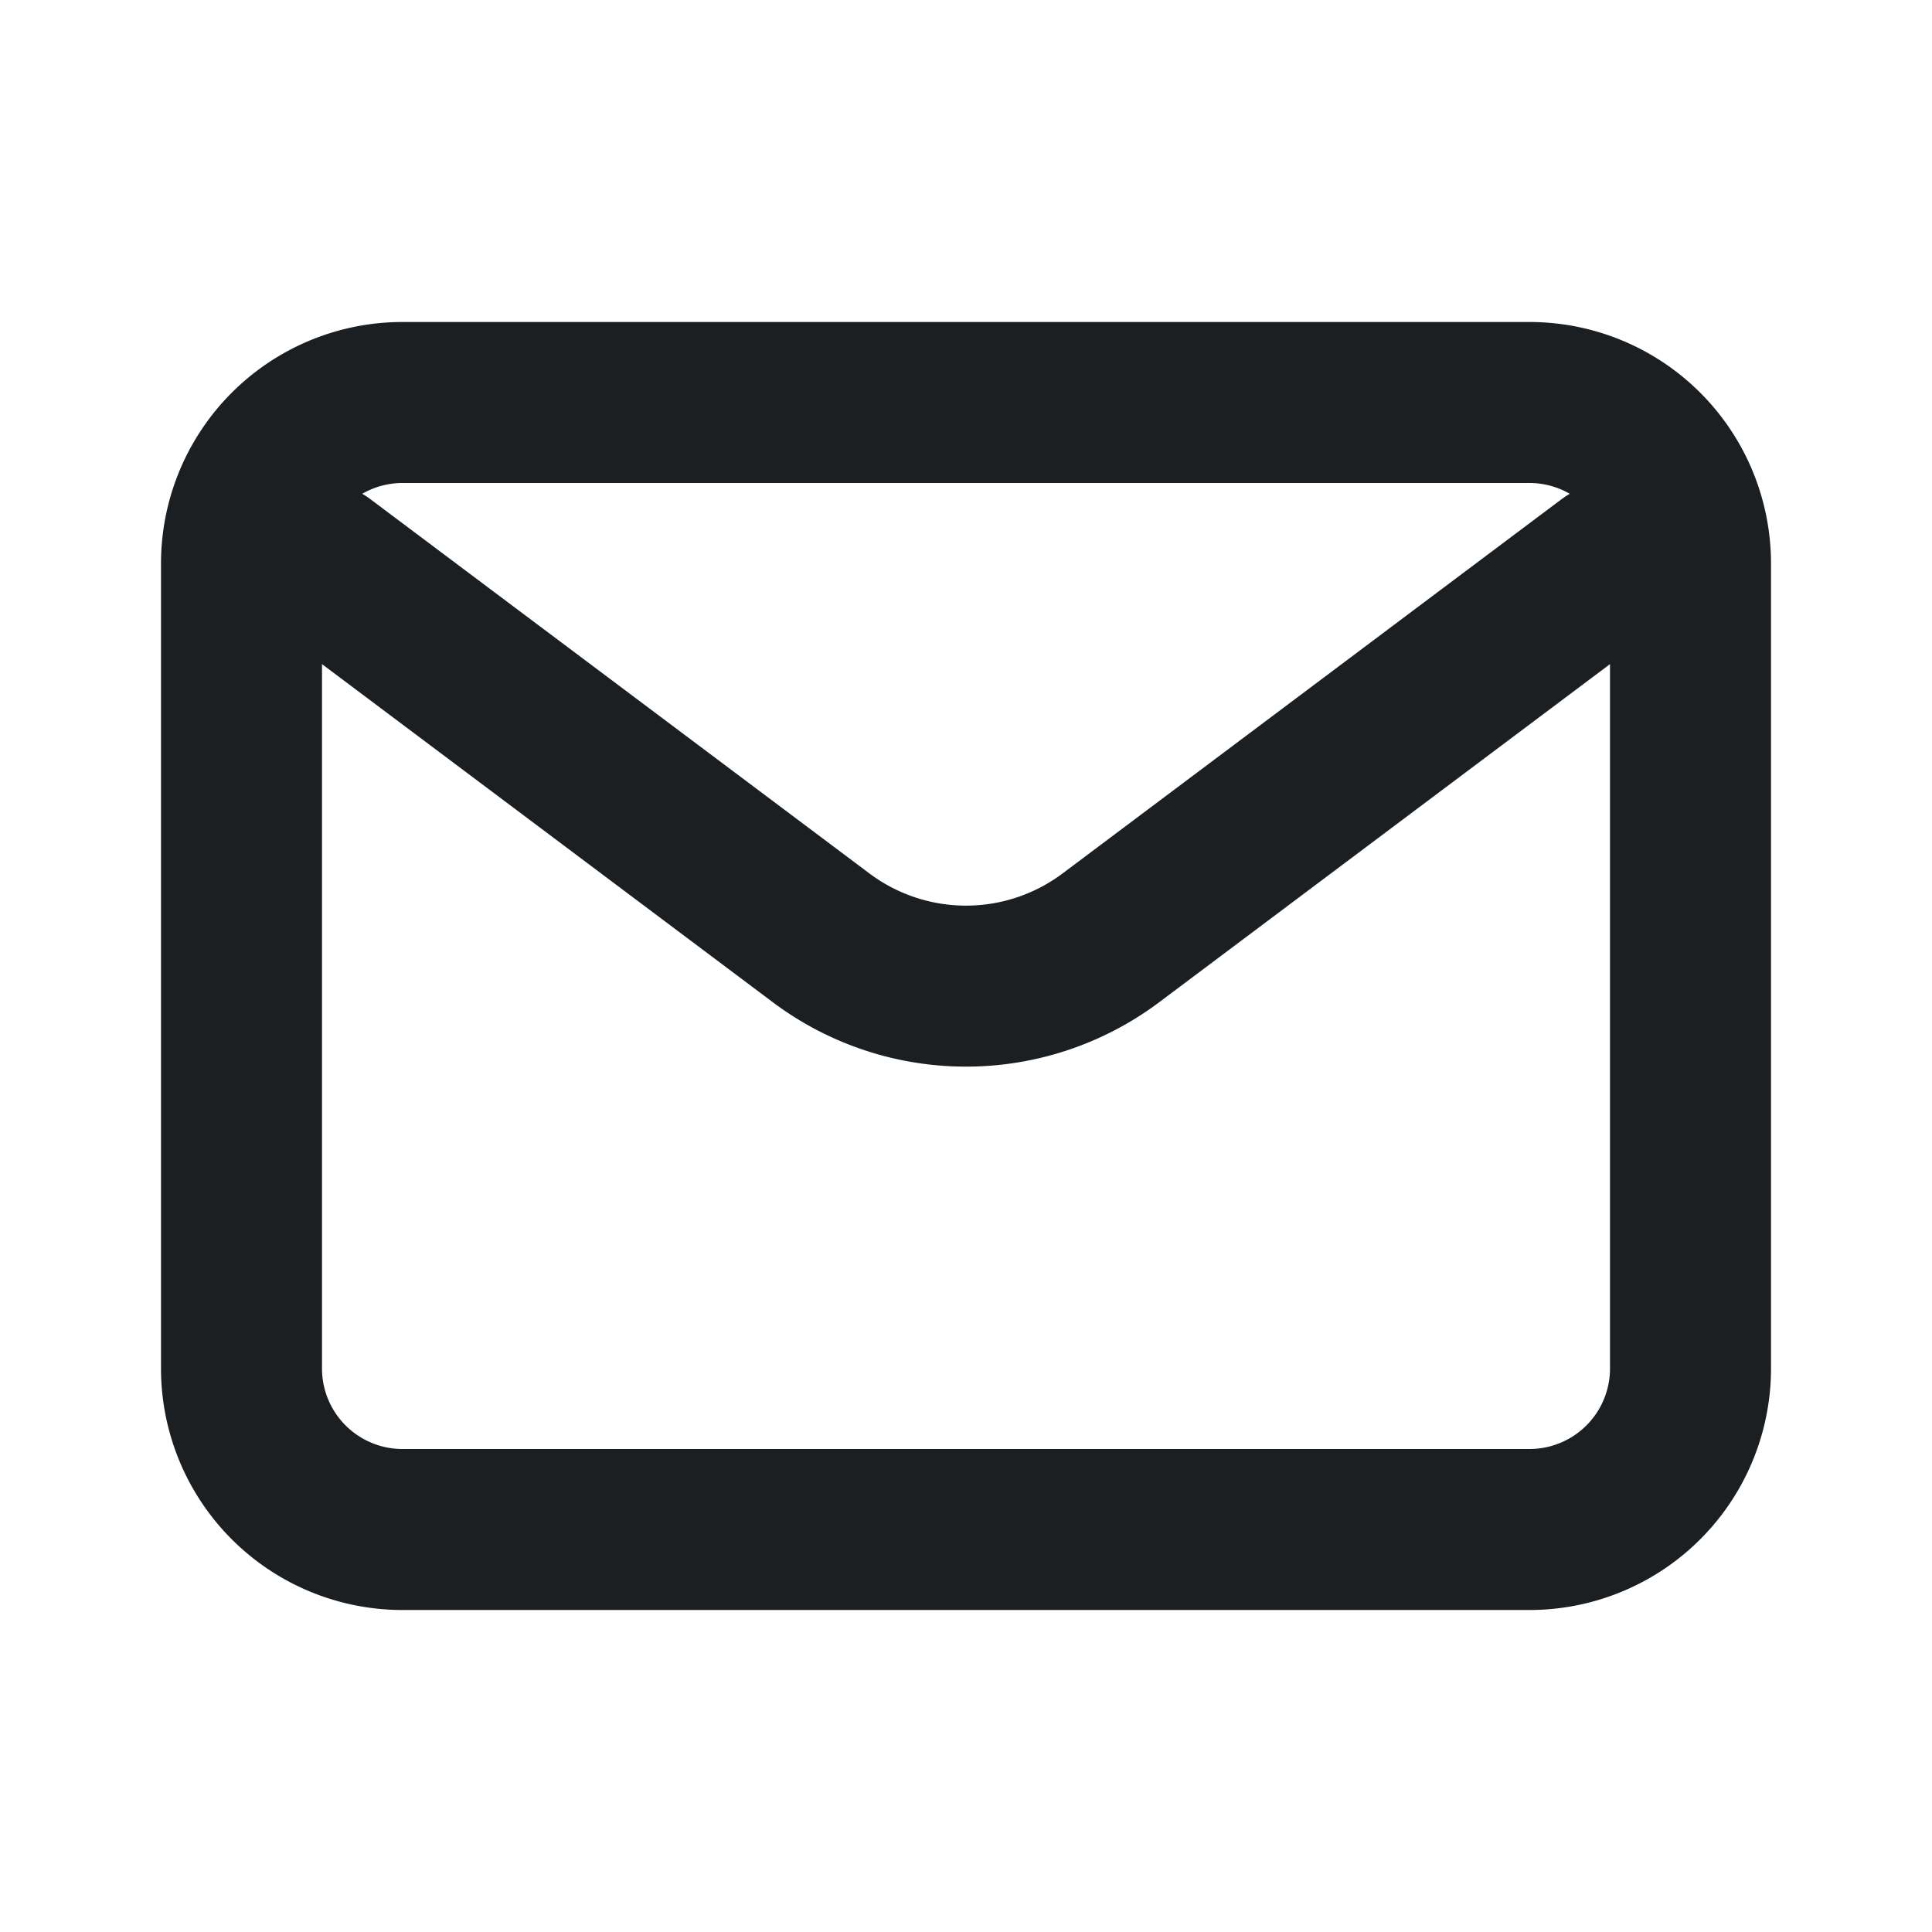 <svg xmlns="http://www.w3.org/2000/svg" width="24" height="24" fill="none"><path stroke="#1B1F22" stroke-linecap="round" stroke-linejoin="round" stroke-width="2" d="m4 7 6.2 4.65a3 3 0 0 0 3.6 0L20 7"/><path stroke="#1B1F22" stroke-linecap="round" stroke-width="2" d="M19 5H5a2 2 0 0 0-2 2v10a2 2 0 0 0 2 2h14a2 2 0 0 0 2-2V7a2 2 0 0 0-2-2Z"/></svg>